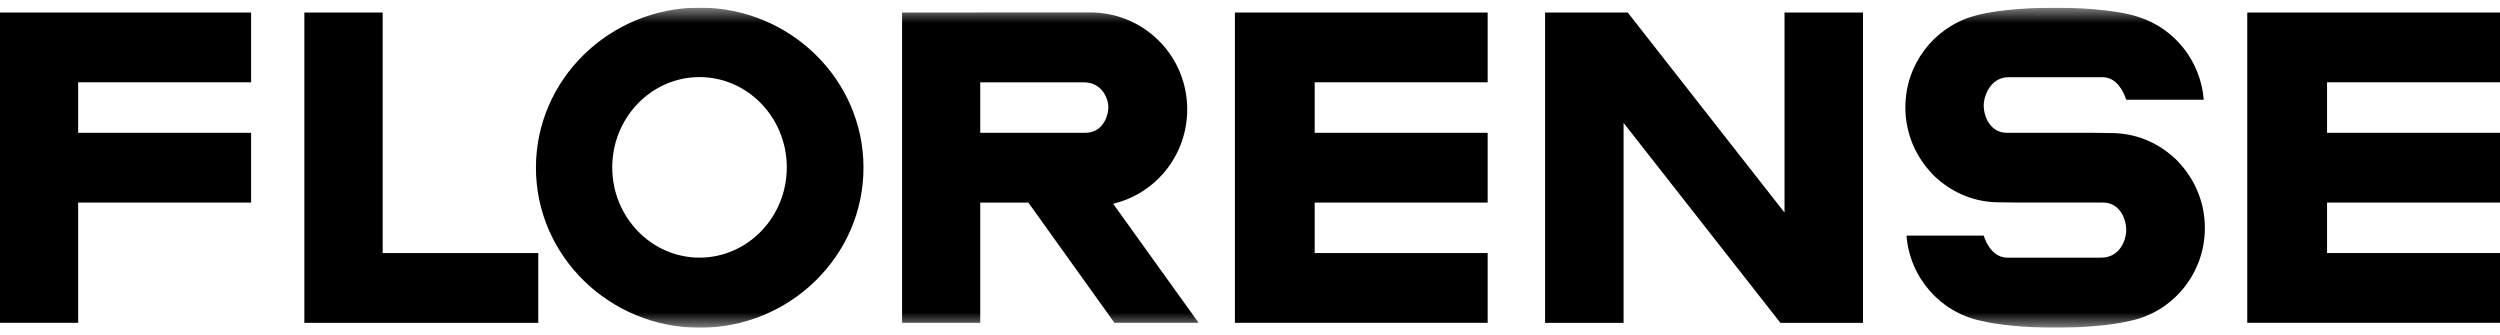 <svg width="164" height="22" viewBox="0 0 164 22" fill="none" xmlns="http://www.w3.org/2000/svg">
<g clip-path="url(#clip0_16331_80816)">
<path d="M86.243 5.399H97.59V0.822H81.01V21.177H97.59V16.6H86.243V13.289H97.59V8.713H86.243V5.399Z" fill="black"/>
<path d="M147.42 0.822V21.177H164V16.599H152.654V13.289H164V8.713H152.654V5.399H164V0.822H147.42Z" fill="black"/>
<path d="M25.103 0.822H19.966V21.178H35.31V16.6H25.103V0.822Z" fill="black"/>
<path d="M0 0.822V21.177H5.127V13.289H16.472V8.713H5.127V5.399H16.472V0.822H0Z" fill="black"/>
<mask id="mask0_16331_80816" style="mask-type:luminance" maskUnits="userSpaceOnUse" x="0" y="0" width="164" height="22">
<path d="M0 21.5H164V0.5H0V21.5Z" fill="white"/>
</mask>
<g mask="url(#mask0_16331_80816)">
<path d="M45.902 0.5C39.977 0.5 35.157 5.21 35.157 10.999C35.157 16.79 39.977 21.5 45.902 21.5C51.826 21.5 56.645 16.79 56.645 10.999C56.645 5.21 51.826 0.5 45.902 0.5ZM45.888 16.901C42.731 16.901 40.163 14.244 40.163 10.979C40.163 7.714 42.731 5.057 45.888 5.057C49.045 5.057 51.614 7.714 51.614 10.979C51.614 14.244 49.045 16.901 45.888 16.901Z" fill="black"/>
</g>
<path d="M101.357 0.822V21.178H106.507V8.063L116.794 21.178H122.212V0.822H117.065V13.946L106.779 0.822H101.357Z" fill="black"/>
<mask id="mask1_16331_80816" style="mask-type:luminance" maskUnits="userSpaceOnUse" x="0" y="0" width="164" height="22">
<path d="M0 21.5H164V0.5H0V21.5Z" fill="white"/>
</mask>
<g mask="url(#mask1_16331_80816)">
<path d="M71.781 0.822C71.651 0.818 71.538 0.817 71.538 0.817L59.176 0.822V21.177H64.304V13.289H67.459L73.109 21.177H78.63L73.022 13.367L73.257 13.303C75.92 12.569 77.881 10.107 77.881 7.174C77.881 3.813 75.304 1.099 72.049 0.839C72.049 0.839 71.943 0.828 71.781 0.822ZM71.188 8.712H65.534H64.304V5.399H65.594H71.078C72.246 5.399 72.694 6.378 72.71 7.035C72.694 7.725 72.275 8.712 71.188 8.712Z" fill="black"/>
<path d="M137.251 8.712H135.488H135.221H134.257H133.991H131.654C130.566 8.712 130.132 7.654 130.132 6.922C130.132 6.264 130.596 5.064 131.764 5.064H133.931H134.257H135.221H135.548H137.934C138.832 5.064 139.302 5.977 139.479 6.543H144.566C144.364 3.992 142.646 1.878 140.325 1.124C139.279 0.756 137.194 0.505 134.789 0.505C132.482 0.505 130.472 0.737 129.388 1.08C126.847 1.842 124.992 4.223 124.992 7.046C124.992 8.642 125.59 10.094 126.564 11.195C126.676 11.335 126.853 11.527 127.107 11.74C128.185 12.691 129.59 13.271 131.131 13.271C131.32 13.279 132.179 13.287 132.381 13.287H134.144H134.41H135.374H135.641H137.958C139.045 13.287 139.479 14.343 139.479 15.082C139.479 15.814 139.016 16.901 137.848 16.901H135.701H135.374H134.41H134.084H131.677C130.779 16.901 130.31 16.023 130.132 15.456H125.066C125.285 18.224 127.289 20.475 129.91 21.035C131.037 21.315 132.826 21.497 134.846 21.497C136.808 21.497 138.552 21.326 139.684 21.059C142.507 20.5 144.639 17.98 144.639 14.953C144.639 13.357 144.042 11.906 143.068 10.805C142.956 10.664 142.778 10.472 142.524 10.259C141.446 9.309 140.042 8.729 138.501 8.729" fill="black"/>
</g>
</g>
<defs>
<clipPath id="clip0_16331_80816">
<rect width="164" height="21" fill="white" transform="translate(0 0.5)"/>
</clipPath>
</defs>
</svg>
